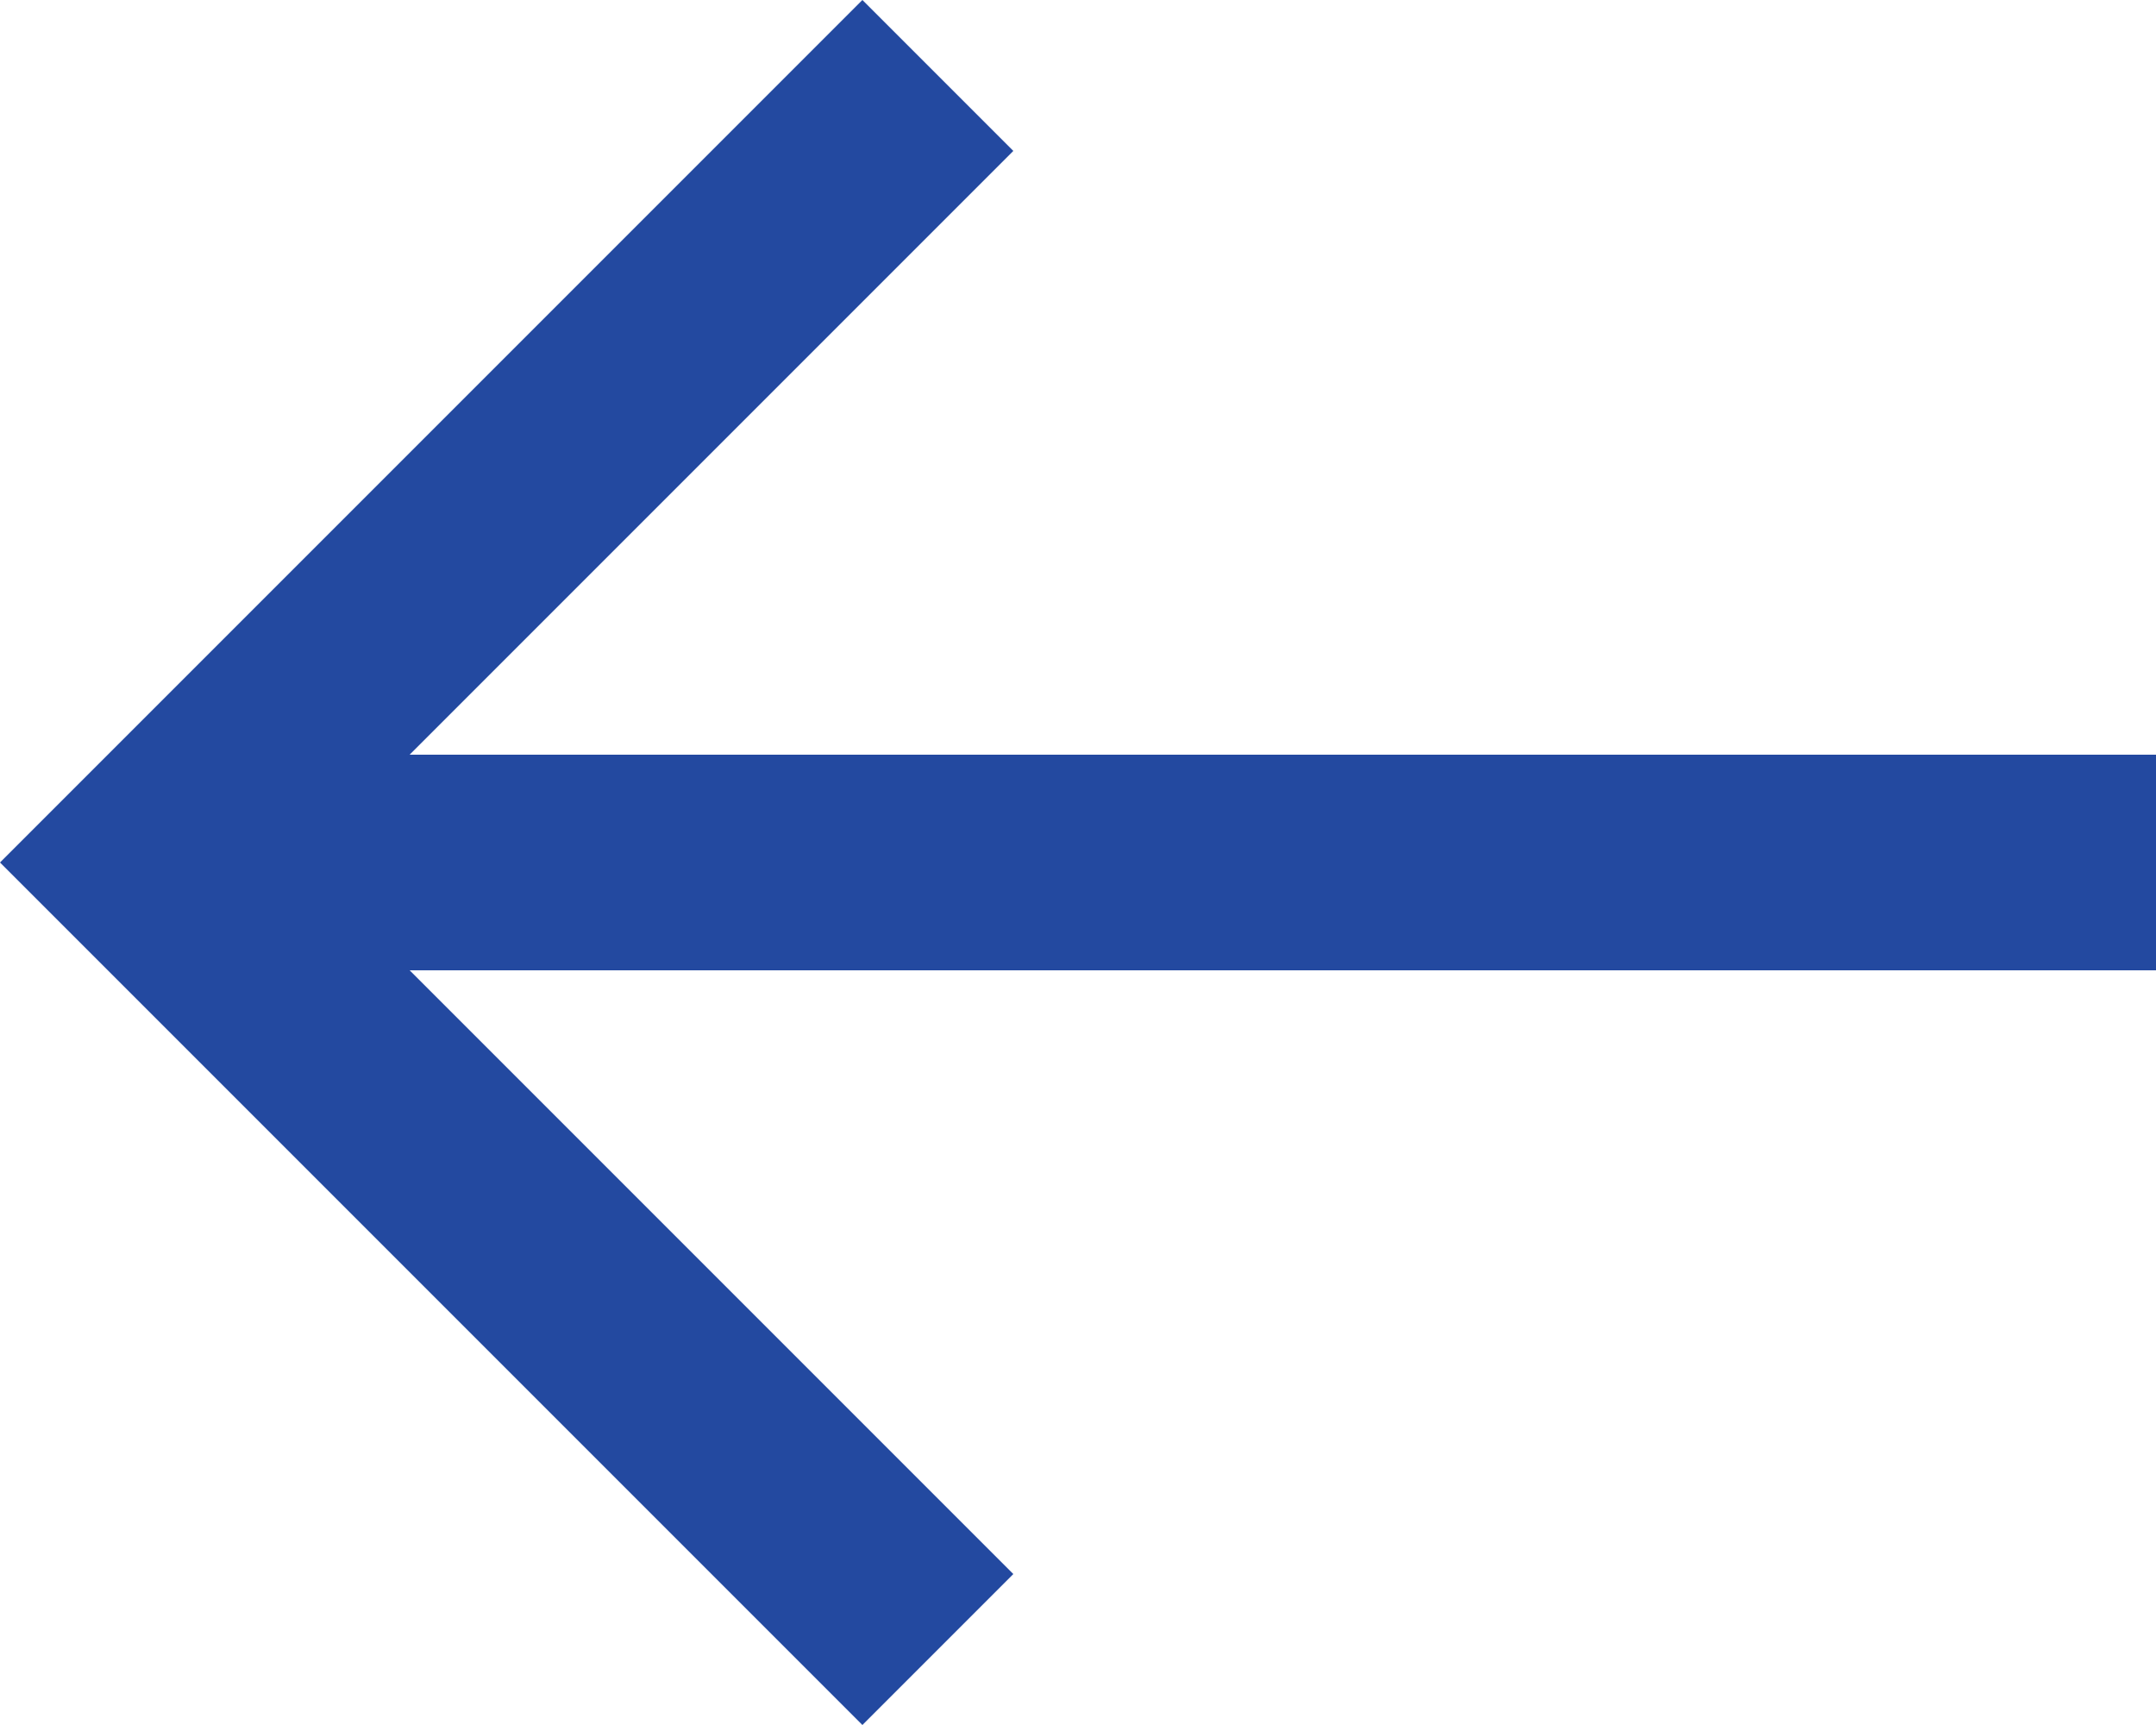 <?xml version="1.0" encoding="UTF-8"?>
<svg id="_레이어_2" data-name="레이어_2" xmlns="http://www.w3.org/2000/svg" viewBox="0 0 512 409.6">
  <defs>
    <style>
      .cls-1 {
        fill: #2349a0;
      }
    </style>
  </defs>
  <g id="_레이어_2-2" data-name="_레이어_2">
    <g id="Layer_1">
      <path class="cls-1" d="M204.8,409.6l35.84-35.84L97.28,230.4h414.72v-51.2H97.28L240.64,35.84,204.8,0,0,204.8l204.8,204.8Z"/>
    </g>
  </g>
</svg>